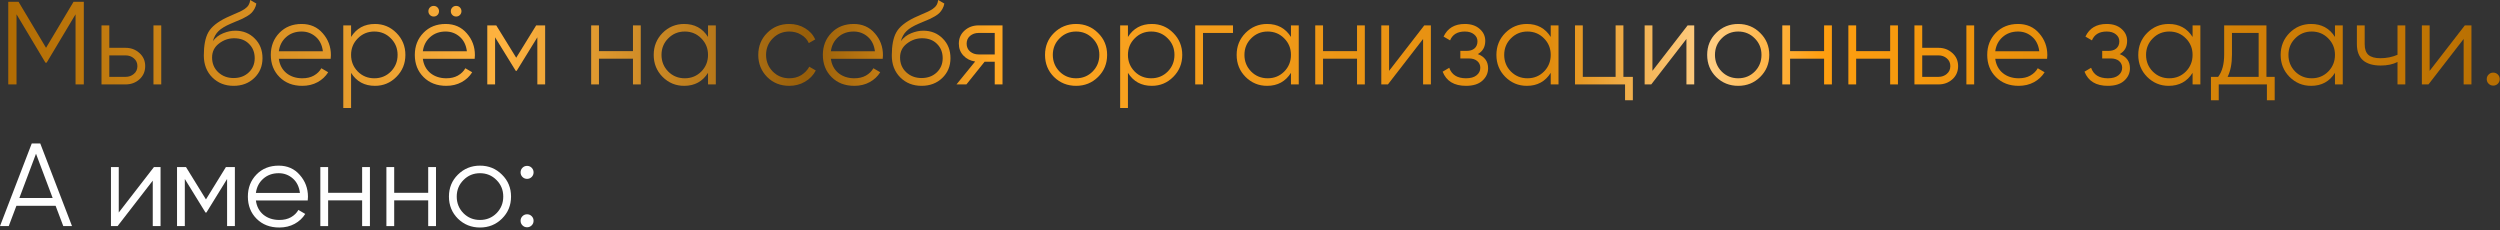 <?xml version="1.0" encoding="UTF-8"?> <svg xmlns="http://www.w3.org/2000/svg" width="847" height="78" viewBox="0 0 847 78" fill="none"><rect x="0" y="0" width="847" height="78" fill="#333333" stroke="none"/><path d="M180.135 59.959C179.708 60.386 179.188 60.599 178.575 60.599C177.962 60.599 177.442 60.386 177.015 59.959C176.588 59.533 176.375 59.013 176.375 58.399C176.375 57.786 176.588 57.266 177.015 56.839C177.442 56.413 177.962 56.199 178.575 56.199C179.188 56.199 179.708 56.413 180.135 56.839C180.562 57.266 180.775 57.786 180.775 58.399C180.775 59.013 180.562 59.533 180.135 59.959ZM180.135 76.359C179.708 76.786 179.188 76.999 178.575 76.999C177.962 76.999 177.442 76.786 177.015 76.359C176.588 75.933 176.375 75.413 176.375 74.799C176.375 74.186 176.588 73.666 177.015 73.239C177.442 72.813 177.962 72.599 178.575 72.599C179.188 72.599 179.708 72.813 180.135 73.239C180.562 73.666 180.775 74.186 180.775 74.799C180.775 75.413 180.562 75.933 180.135 76.359Z" fill="white"></path><path d="M170.062 74.081C168.035 76.081 165.555 77.081 162.622 77.081C159.688 77.081 157.195 76.081 155.142 74.081C153.115 72.054 152.102 69.561 152.102 66.601C152.102 63.641 153.115 61.161 155.142 59.161C157.195 57.134 159.688 56.121 162.622 56.121C165.555 56.121 168.035 57.134 170.062 59.161C172.115 61.161 173.142 63.641 173.142 66.601C173.142 69.561 172.115 72.054 170.062 74.081ZM157.022 72.241C158.542 73.761 160.408 74.521 162.622 74.521C164.835 74.521 166.702 73.761 168.222 72.241C169.742 70.694 170.502 68.814 170.502 66.601C170.502 64.388 169.742 62.521 168.222 61.001C166.702 59.454 164.835 58.681 162.622 58.681C160.408 58.681 158.542 59.454 157.022 61.001C155.502 62.521 154.742 64.388 154.742 66.601C154.742 68.814 155.502 70.694 157.022 72.241Z" fill="white"></path><path d="M145.074 56.602H147.714V76.602H145.074V67.882H133.554V76.602H130.914V56.602H133.554V65.322H145.074V56.602Z" fill="white"></path><path d="M122.691 56.602H125.331V76.602H122.691V67.882H111.171V76.602H108.531V56.602H111.171V65.322H122.691V56.602Z" fill="white"></path><path d="M94.417 56.121C97.377 56.121 99.763 57.174 101.577 59.281C103.417 61.361 104.337 63.828 104.337 66.681C104.337 66.974 104.31 67.388 104.257 67.921H86.697C86.963 69.948 87.817 71.561 89.257 72.761C90.723 73.934 92.523 74.521 94.657 74.521C96.177 74.521 97.483 74.214 98.577 73.601C99.697 72.961 100.537 72.134 101.097 71.121L103.417 72.481C102.537 73.894 101.337 75.014 99.817 75.841C98.297 76.668 96.563 77.081 94.617 77.081C91.47 77.081 88.91 76.094 86.937 74.121C84.963 72.148 83.977 69.641 83.977 66.601C83.977 63.614 84.95 61.121 86.897 59.121C88.843 57.121 91.35 56.121 94.417 56.121ZM94.417 58.681C92.337 58.681 90.59 59.308 89.177 60.561C87.79 61.788 86.963 63.388 86.697 65.361H101.617C101.35 63.254 100.537 61.614 99.177 60.441C97.817 59.268 96.23 58.681 94.417 58.681Z" fill="white"></path><path d="M79.577 56.602V76.602H76.937V60.642L69.937 72.002H69.617L62.617 60.642V76.602H59.977V56.602H63.017L69.777 67.562L76.537 56.602H79.577Z" fill="white"></path><path d="M52.154 56.602H54.394V76.602H51.754V61.202L39.834 76.602H37.594V56.602H40.234V72.002L52.154 56.602Z" fill="white"></path><path d="M21.44 76.602L18.84 69.722H5.56L2.96 76.602H0L10.76 48.602H13.64L24.4 76.602H21.44ZM6.56 67.082H17.84L12.2 52.082L6.56 67.082Z" fill="white"></path><path d="M846.268 28.362C845.841 28.788 845.321 29.002 844.708 29.002C844.094 29.002 843.574 28.788 843.148 28.362C842.721 27.935 842.508 27.415 842.508 26.802C842.508 26.188 842.721 25.668 843.148 25.242C843.574 24.815 844.094 24.602 844.708 24.602C845.321 24.602 845.841 24.815 846.268 25.242C846.694 25.668 846.908 26.188 846.908 26.802C846.908 27.415 846.694 27.935 846.268 28.362Z" fill="url(#paint0_linear_3445_55)"></path><path d="M835.083 8.602H837.323V28.602H834.683V13.202L822.763 28.602H820.523V8.602H823.163V24.002L835.083 8.602Z" fill="url(#paint1_linear_3445_55)"></path><path d="M812.276 8.602H814.916V28.602H812.276V21.002C810.729 21.802 808.822 22.202 806.556 22.202C803.942 22.202 801.942 21.602 800.556 20.402C799.196 19.175 798.516 17.375 798.516 15.002V8.602H801.156V15.002C801.156 16.682 801.596 17.895 802.476 18.642C803.356 19.362 804.689 19.722 806.476 19.722C808.556 19.722 810.489 19.335 812.276 18.562V8.602Z" fill="url(#paint2_linear_3445_55)"></path><path d="M791.088 8.601H793.728V28.601H791.088V24.681C789.248 27.614 786.554 29.081 783.008 29.081C780.154 29.081 777.714 28.068 775.688 26.041C773.688 24.014 772.688 21.534 772.688 18.601C772.688 15.668 773.688 13.188 775.688 11.161C777.714 9.134 780.154 8.121 783.008 8.121C786.554 8.121 789.248 9.588 791.088 12.521V8.601ZM777.608 24.241C779.128 25.761 780.994 26.521 783.208 26.521C785.421 26.521 787.287 25.761 788.807 24.241C790.327 22.694 791.088 20.814 791.088 18.601C791.088 16.388 790.327 14.521 788.807 13.001C787.287 11.454 785.421 10.681 783.208 10.681C780.994 10.681 779.128 11.454 777.608 13.001C776.088 14.521 775.328 16.388 775.328 18.601C775.328 20.814 776.088 22.694 777.608 24.241Z" fill="url(#paint3_linear_3445_55)"></path><path d="M767.87 26.042H770.67V33.962H768.03V28.602H751.71V33.962H749.07V26.042H751.51C752.87 24.255 753.55 21.735 753.55 18.482V8.602H767.87V26.042ZM754.71 26.042H765.23V11.162H756.19V18.482C756.19 21.548 755.697 24.068 754.71 26.042Z" fill="url(#paint4_linear_3445_55)"></path><path d="M742.845 8.601H745.485V28.601H742.845V24.681C741.005 27.614 738.312 29.081 734.765 29.081C731.912 29.081 729.472 28.068 727.445 26.041C725.445 24.014 724.445 21.534 724.445 18.601C724.445 15.668 725.445 13.188 727.445 11.161C729.472 9.134 731.912 8.121 734.765 8.121C738.312 8.121 741.005 9.588 742.845 12.521V8.601ZM729.365 24.241C730.885 25.761 732.752 26.521 734.965 26.521C737.179 26.521 739.045 25.761 740.565 24.241C742.085 22.694 742.845 20.814 742.845 18.601C742.845 16.388 742.085 14.521 740.565 13.001C739.045 11.454 737.179 10.681 734.965 10.681C732.752 10.681 730.885 11.454 729.365 13.001C727.845 14.521 727.085 16.388 727.085 18.601C727.085 20.814 727.845 22.694 729.365 24.241Z" fill="url(#paint5_linear_3445_55)"></path><path d="M718.147 18.321C720.467 19.201 721.627 20.801 721.627 23.121C721.627 24.774 720.973 26.188 719.667 27.361C718.387 28.508 716.547 29.081 714.147 29.081C710.12 29.081 707.48 27.481 706.227 24.281L708.467 22.961C709.293 25.334 711.187 26.521 714.147 26.521C715.693 26.521 716.88 26.188 717.707 25.521C718.56 24.854 718.987 24.001 718.987 22.961C718.987 22.028 718.64 21.268 717.947 20.681C717.253 20.094 716.32 19.801 715.147 19.801H712.227V17.241H714.347C715.493 17.241 716.387 16.961 717.027 16.401C717.693 15.814 718.027 15.014 718.027 14.001C718.027 13.041 717.64 12.254 716.867 11.641C716.093 11.001 715.053 10.681 713.747 10.681C711.24 10.681 709.573 11.681 708.747 13.681L706.547 12.401C707.88 9.548 710.28 8.121 713.747 8.121C715.853 8.121 717.533 8.681 718.787 9.801C720.04 10.894 720.667 12.241 720.667 13.841C720.667 15.894 719.827 17.388 718.147 18.321Z" fill="url(#paint6_linear_3445_55)"></path><path d="M683.713 8.121C686.673 8.121 689.06 9.174 690.873 11.281C692.713 13.361 693.633 15.828 693.633 18.681C693.633 18.974 693.607 19.388 693.553 19.921H675.993C676.26 21.948 677.113 23.561 678.553 24.761C680.02 25.934 681.82 26.521 683.953 26.521C685.473 26.521 686.78 26.214 687.873 25.601C688.993 24.961 689.833 24.134 690.393 23.121L692.713 24.481C691.833 25.894 690.633 27.014 689.113 27.841C687.593 28.668 685.86 29.081 683.913 29.081C680.767 29.081 678.207 28.094 676.233 26.121C674.26 24.148 673.273 21.641 673.273 18.601C673.273 15.614 674.247 13.121 676.193 11.121C678.14 9.121 680.647 8.121 683.713 8.121ZM683.713 10.681C681.633 10.681 679.887 11.308 678.473 12.561C677.087 13.788 676.26 15.388 675.993 17.361H690.913C690.647 15.254 689.833 13.614 688.473 12.441C687.113 11.268 685.527 10.681 683.713 10.681Z" fill="url(#paint7_linear_3445_55)"></path><path d="M656.729 16.202C658.596 16.202 660.169 16.788 661.449 17.962C662.756 19.108 663.409 20.588 663.409 22.402C663.409 24.215 662.756 25.708 661.449 26.882C660.169 28.028 658.596 28.602 656.729 28.602H648.609V8.602H651.249V16.202H656.729ZM666.209 8.602H668.849V28.602H666.209V8.602ZM656.729 26.042C657.849 26.042 658.796 25.708 659.569 25.042C660.369 24.375 660.769 23.495 660.769 22.402C660.769 21.308 660.369 20.428 659.569 19.762C658.796 19.095 657.849 18.762 656.729 18.762H651.249V26.042H656.729Z" fill="url(#paint8_linear_3445_55)"></path><path d="M640.387 8.602H643.027V28.602H640.387V19.882H628.867V28.602H626.227V8.602H628.867V17.322H640.387V8.602Z" fill="url(#paint9_linear_3445_55)"></path><path d="M618.004 8.602H620.644V28.602H618.004V19.882H606.484V28.602H603.844V8.602H606.484V17.322H618.004V8.602Z" fill="url(#paint10_linear_3445_55)"></path><path d="M596.351 26.081C594.324 28.081 591.844 29.081 588.911 29.081C585.977 29.081 583.484 28.081 581.431 26.081C579.404 24.054 578.391 21.561 578.391 18.601C578.391 15.641 579.404 13.161 581.431 11.161C583.484 9.134 585.977 8.121 588.911 8.121C591.844 8.121 594.324 9.134 596.351 11.161C598.404 13.161 599.431 15.641 599.431 18.601C599.431 21.561 598.404 24.054 596.351 26.081ZM583.311 24.241C584.831 25.761 586.697 26.521 588.911 26.521C591.124 26.521 592.991 25.761 594.511 24.241C596.031 22.694 596.791 20.814 596.791 18.601C596.791 16.388 596.031 14.521 594.511 13.001C592.991 11.454 591.124 10.681 588.911 10.681C586.697 10.681 584.831 11.454 583.311 13.001C581.791 14.521 581.031 16.388 581.031 18.601C581.031 20.814 581.791 22.694 583.311 24.241Z" fill="url(#paint11_linear_3445_55)"></path><path d="M571.763 8.602H574.003V28.602H571.363V13.202L559.443 28.602H557.203V8.602H559.843V24.002L571.763 8.602Z" fill="url(#paint12_linear_3445_55)"></path><path d="M550.009 26.042H553.209V33.962H550.569V28.602H533.609V8.602H536.249V26.042H547.369V8.602H550.009V26.042Z" fill="url(#paint13_linear_3445_55)"></path><path d="M525.384 8.601H528.024V28.601H525.384V24.681C523.544 27.614 520.851 29.081 517.304 29.081C514.451 29.081 512.011 28.068 509.984 26.041C507.984 24.014 506.984 21.534 506.984 18.601C506.984 15.668 507.984 13.188 509.984 11.161C512.011 9.134 514.451 8.121 517.304 8.121C520.851 8.121 523.544 9.588 525.384 12.521V8.601ZM511.904 24.241C513.424 25.761 515.291 26.521 517.504 26.521C519.718 26.521 521.584 25.761 523.104 24.241C524.624 22.694 525.384 20.814 525.384 18.601C525.384 16.388 524.624 14.521 523.104 13.001C521.584 11.454 519.718 10.681 517.504 10.681C515.291 10.681 513.424 11.454 511.904 13.001C510.384 14.521 509.624 16.388 509.624 18.601C509.624 20.814 510.384 22.694 511.904 24.241Z" fill="url(#paint14_linear_3445_55)"></path><path d="M500.686 18.321C503.006 19.201 504.166 20.801 504.166 23.121C504.166 24.774 503.512 26.188 502.206 27.361C500.926 28.508 499.086 29.081 496.686 29.081C492.659 29.081 490.019 27.481 488.766 24.281L491.006 22.961C491.832 25.334 493.726 26.521 496.686 26.521C498.232 26.521 499.419 26.188 500.246 25.521C501.099 24.854 501.526 24.001 501.526 22.961C501.526 22.028 501.179 21.268 500.486 20.681C499.792 20.094 498.859 19.801 497.686 19.801H494.766V17.241H496.886C498.032 17.241 498.926 16.961 499.566 16.401C500.232 15.814 500.566 15.014 500.566 14.001C500.566 13.041 500.179 12.254 499.406 11.641C498.632 11.001 497.592 10.681 496.286 10.681C493.779 10.681 492.112 11.681 491.286 13.681L489.086 12.401C490.419 9.548 492.819 8.121 496.286 8.121C498.392 8.121 500.072 8.681 501.326 9.801C502.579 10.894 503.206 12.241 503.206 13.841C503.206 15.894 502.366 17.388 500.686 18.321Z" fill="url(#paint15_linear_3445_55)"></path><path d="M482.544 8.602H484.784V28.602H482.144V13.202L470.224 28.602H467.984V8.602H470.624V24.002L482.544 8.602Z" fill="url(#paint16_linear_3445_55)"></path><path d="M459.762 8.602H462.402V28.602H459.762V19.882H448.242V28.602H445.602V8.602H448.242V17.322H459.762V8.602Z" fill="url(#paint17_linear_3445_55)"></path><path d="M437.377 8.601H440.017V28.601H437.377V24.681C435.537 27.614 432.843 29.081 429.297 29.081C426.443 29.081 424.003 28.068 421.977 26.041C419.977 24.014 418.977 21.534 418.977 18.601C418.977 15.668 419.977 13.188 421.977 11.161C424.003 9.134 426.443 8.121 429.297 8.121C432.843 8.121 435.537 9.588 437.377 12.521V8.601ZM423.897 24.241C425.417 25.761 427.283 26.521 429.497 26.521C431.71 26.521 433.577 25.761 435.097 24.241C436.617 22.694 437.377 20.814 437.377 18.601C437.377 16.388 436.617 14.521 435.097 13.001C433.577 11.454 431.71 10.681 429.497 10.681C427.283 10.681 425.417 11.454 423.897 13.001C422.377 14.521 421.617 16.388 421.617 18.601C421.617 20.814 422.377 22.694 423.897 24.241Z" fill="url(#paint18_linear_3445_55)"></path><path d="M417.738 8.602V11.162H407.578V28.602H404.938V8.602H417.738Z" fill="url(#paint19_linear_3445_55)"></path><path d="M390.228 8.121C393.081 8.121 395.508 9.134 397.508 11.161C399.534 13.188 400.548 15.668 400.548 18.601C400.548 21.534 399.534 24.014 397.508 26.041C395.508 28.068 393.081 29.081 390.228 29.081C386.681 29.081 383.988 27.614 382.148 24.681V36.601H379.508V8.601H382.148V12.521C383.988 9.588 386.681 8.121 390.228 8.121ZM384.428 24.241C385.948 25.761 387.814 26.521 390.028 26.521C392.241 26.521 394.108 25.761 395.628 24.241C397.148 22.694 397.908 20.814 397.908 18.601C397.908 16.388 397.148 14.521 395.628 13.001C394.108 11.454 392.241 10.681 390.028 10.681C387.814 10.681 385.948 11.454 384.428 13.001C382.908 14.521 382.148 16.388 382.148 18.601C382.148 20.814 382.908 22.694 384.428 24.241Z" fill="url(#paint20_linear_3445_55)"></path><path d="M372.015 26.081C369.988 28.081 367.508 29.081 364.575 29.081C361.641 29.081 359.148 28.081 357.095 26.081C355.068 24.054 354.055 21.561 354.055 18.601C354.055 15.641 355.068 13.161 357.095 11.161C359.148 9.134 361.641 8.121 364.575 8.121C367.508 8.121 369.988 9.134 372.015 11.161C374.068 13.161 375.095 15.641 375.095 18.601C375.095 21.561 374.068 24.054 372.015 26.081ZM358.975 24.241C360.495 25.761 362.361 26.521 364.575 26.521C366.788 26.521 368.655 25.761 370.175 24.241C371.695 22.694 372.455 20.814 372.455 18.601C372.455 16.388 371.695 14.521 370.175 13.001C368.655 11.454 366.788 10.681 364.575 10.681C362.361 10.681 360.495 11.454 358.975 13.001C357.455 14.521 356.695 16.388 356.695 18.601C356.695 20.814 357.455 22.694 358.975 24.241Z" fill="url(#paint21_linear_3445_55)"></path><path d="M339.655 8.602V28.602H337.015V20.922H333.575L327.415 28.602H324.055L330.375 20.842C328.775 20.602 327.455 19.935 326.415 18.842C325.375 17.748 324.855 16.402 324.855 14.802C324.855 12.988 325.495 11.508 326.775 10.362C328.081 9.188 329.668 8.602 331.535 8.602H339.655ZM331.535 18.442H337.015V11.162H331.535C330.415 11.162 329.455 11.495 328.655 12.162C327.881 12.828 327.495 13.708 327.495 14.802C327.495 15.895 327.881 16.775 328.655 17.442C329.455 18.108 330.415 18.442 331.535 18.442Z" fill="url(#paint22_linear_3445_55)"></path><path d="M312.221 29.08C309.341 29.08 306.941 28.133 305.021 26.24C303.101 24.32 302.141 21.84 302.141 18.8C302.141 15.387 302.647 12.773 303.661 10.96C304.674 9.12 306.727 7.453 309.821 5.96C310.407 5.667 311.181 5.32 312.141 4.92C313.127 4.52 313.861 4.2 314.341 3.96C314.847 3.72 315.394 3.413 315.981 3.04C316.567 2.64 317.007 2.2 317.301 1.72C317.594 1.24 317.781 0.667 317.861 0L319.941 1.2C319.834 1.84 319.621 2.44 319.301 3C318.981 3.56 318.647 4.013 318.301 4.36C317.981 4.707 317.461 5.093 316.741 5.52C316.047 5.92 315.501 6.213 315.101 6.4C314.727 6.56 314.061 6.84 313.101 7.24C312.167 7.64 311.541 7.907 311.221 8.04C309.354 8.84 307.981 9.68 307.101 10.56C306.221 11.413 305.594 12.533 305.221 13.92C306.127 12.72 307.274 11.84 308.661 11.28C310.074 10.693 311.447 10.4 312.781 10.4C315.447 10.4 317.647 11.28 319.381 13.04C321.141 14.773 322.021 17 322.021 19.72C322.021 22.413 321.087 24.653 319.221 26.44C317.381 28.2 315.047 29.08 312.221 29.08ZM312.221 26.44C314.301 26.44 316.007 25.813 317.341 24.56C318.701 23.28 319.381 21.667 319.381 19.72C319.381 17.747 318.741 16.133 317.461 14.88C316.207 13.6 314.527 12.96 312.421 12.96C310.527 12.96 308.807 13.56 307.261 14.76C305.714 15.933 304.941 17.507 304.941 19.48C304.941 21.507 305.634 23.173 307.021 24.48C308.434 25.787 310.167 26.44 312.221 26.44Z" fill="url(#paint23_linear_3445_55)"></path><path d="M289.221 8.121C292.181 8.121 294.568 9.174 296.381 11.281C298.221 13.361 299.141 15.828 299.141 18.681C299.141 18.974 299.115 19.388 299.061 19.921H281.501C281.768 21.948 282.621 23.561 284.061 24.761C285.528 25.934 287.328 26.521 289.461 26.521C290.981 26.521 292.288 26.214 293.381 25.601C294.501 24.961 295.341 24.134 295.901 23.121L298.221 24.481C297.341 25.894 296.141 27.014 294.621 27.841C293.101 28.668 291.368 29.081 289.421 29.081C286.275 29.081 283.715 28.094 281.741 26.121C279.768 24.148 278.781 21.641 278.781 18.601C278.781 15.614 279.755 13.121 281.701 11.121C283.648 9.121 286.155 8.121 289.221 8.121ZM289.221 10.681C287.141 10.681 285.395 11.308 283.981 12.561C282.595 13.788 281.768 15.388 281.501 17.361H296.421C296.155 15.254 295.341 13.614 293.981 12.441C292.621 11.268 291.035 10.681 289.221 10.681Z" fill="url(#paint24_linear_3445_55)"></path><path d="M267.426 29.081C264.413 29.081 261.906 28.081 259.906 26.081C257.906 24.054 256.906 21.561 256.906 18.601C256.906 15.641 257.906 13.161 259.906 11.161C261.906 9.134 264.413 8.121 267.426 8.121C269.4 8.121 271.173 8.601 272.746 9.561C274.32 10.494 275.466 11.761 276.186 13.361L274.026 14.601C273.493 13.401 272.626 12.454 271.426 11.761C270.253 11.041 268.92 10.681 267.426 10.681C265.213 10.681 263.346 11.454 261.826 13.001C260.306 14.521 259.546 16.388 259.546 18.601C259.546 20.814 260.306 22.694 261.826 24.241C263.346 25.761 265.213 26.521 267.426 26.521C268.92 26.521 270.253 26.174 271.426 25.481C272.6 24.761 273.52 23.801 274.186 22.601L276.386 23.881C275.56 25.481 274.346 26.748 272.746 27.681C271.146 28.614 269.373 29.081 267.426 29.081Z" fill="url(#paint25_linear_3445_55)"></path><path d="M239.877 8.601H242.517V28.601H239.877V24.681C238.037 27.614 235.343 29.081 231.797 29.081C228.943 29.081 226.503 28.068 224.477 26.041C222.477 24.014 221.477 21.534 221.477 18.601C221.477 15.668 222.477 13.188 224.477 11.161C226.503 9.134 228.943 8.121 231.797 8.121C235.343 8.121 238.037 9.588 239.877 12.521V8.601ZM226.397 24.241C227.917 25.761 229.783 26.521 231.997 26.521C234.21 26.521 236.077 25.761 237.597 24.241C239.117 22.694 239.877 20.814 239.877 18.601C239.877 16.388 239.117 14.521 237.597 13.001C236.077 11.454 234.21 10.681 231.997 10.681C229.783 10.681 227.917 11.454 226.397 13.001C224.877 14.521 224.117 16.388 224.117 18.601C224.117 20.814 224.877 22.694 226.397 24.241Z" fill="url(#paint26_linear_3445_55)"></path><path d="M214.449 8.602H217.089V28.602H214.449V19.882H202.929V28.602H200.289V8.602H202.929V17.322H214.449V8.602Z" fill="url(#paint27_linear_3445_55)"></path><path d="M184.694 8.602V28.602H182.054V12.642L175.054 24.002H174.734L167.734 12.642V28.602H165.094V8.602H168.134L174.894 19.562L181.654 8.602H184.694Z" fill="url(#paint28_linear_3445_55)"></path><path d="M148.219 5.08C147.872 5.427 147.446 5.6 146.939 5.6C146.432 5.6 146.006 5.427 145.659 5.08C145.312 4.733 145.139 4.307 145.139 3.8C145.139 3.293 145.312 2.867 145.659 2.52C146.006 2.173 146.432 2 146.939 2C147.446 2 147.872 2.173 148.219 2.52C148.566 2.867 148.739 3.293 148.739 3.8C148.739 4.307 148.566 4.733 148.219 5.08ZM155.819 5.08C155.472 5.427 155.046 5.6 154.539 5.6C154.032 5.6 153.606 5.427 153.259 5.08C152.912 4.733 152.739 4.307 152.739 3.8C152.739 3.293 152.912 2.867 153.259 2.52C153.606 2.173 154.032 2 154.539 2C155.046 2 155.472 2.173 155.819 2.52C156.166 2.867 156.339 3.293 156.339 3.8C156.339 4.307 156.166 4.733 155.819 5.08ZM150.979 8.12C153.939 8.12 156.326 9.173 158.139 11.28C159.979 13.36 160.899 15.827 160.899 18.68C160.899 18.973 160.872 19.387 160.819 19.92H143.259C143.526 21.947 144.379 23.56 145.819 24.76C147.286 25.933 149.086 26.52 151.219 26.52C152.739 26.52 154.046 26.213 155.139 25.6C156.259 24.96 157.099 24.133 157.659 23.12L159.979 24.48C159.099 25.893 157.899 27.013 156.379 27.84C154.859 28.667 153.126 29.08 151.179 29.08C148.032 29.08 145.472 28.093 143.499 26.12C141.526 24.147 140.539 21.64 140.539 18.6C140.539 15.613 141.512 13.12 143.459 11.12C145.406 9.12 147.912 8.12 150.979 8.12ZM150.979 10.68C148.899 10.68 147.152 11.307 145.739 12.56C144.352 13.787 143.526 15.387 143.259 17.36H158.179C157.912 15.253 157.099 13.613 155.739 12.44C154.379 11.267 152.792 10.68 150.979 10.68Z" fill="url(#paint29_linear_3445_55)"></path><path d="M127.025 8.121C129.878 8.121 132.305 9.134 134.305 11.161C136.331 13.188 137.345 15.668 137.345 18.601C137.345 21.534 136.331 24.014 134.305 26.041C132.305 28.068 129.878 29.081 127.025 29.081C123.478 29.081 120.785 27.614 118.945 24.681V36.601H116.305V8.601H118.945V12.521C120.785 9.588 123.478 8.121 127.025 8.121ZM121.225 24.241C122.745 25.761 124.611 26.521 126.825 26.521C129.038 26.521 130.905 25.761 132.425 24.241C133.945 22.694 134.705 20.814 134.705 18.601C134.705 16.388 133.945 14.521 132.425 13.001C130.905 11.454 129.038 10.681 126.825 10.681C124.611 10.681 122.745 11.454 121.225 13.001C119.705 14.521 118.945 16.388 118.945 18.601C118.945 20.814 119.705 22.694 121.225 24.241Z" fill="url(#paint30_linear_3445_55)"></path><path d="M102.19 8.121C105.15 8.121 107.537 9.174 109.35 11.281C111.19 13.361 112.11 15.828 112.11 18.681C112.11 18.974 112.083 19.388 112.03 19.921H94.47C94.737 21.948 95.59 23.561 97.03 24.761C98.497 25.934 100.297 26.521 102.43 26.521C103.95 26.521 105.257 26.214 106.35 25.601C107.47 24.961 108.31 24.134 108.87 23.121L111.19 24.481C110.31 25.894 109.11 27.014 107.59 27.841C106.07 28.668 104.337 29.081 102.39 29.081C99.243 29.081 96.683 28.094 94.71 26.121C92.737 24.148 91.75 21.641 91.75 18.601C91.75 15.614 92.723 13.121 94.67 11.121C96.617 9.121 99.123 8.121 102.19 8.121ZM102.19 10.681C100.11 10.681 98.363 11.308 96.95 12.561C95.563 13.788 94.737 15.388 94.47 17.361H109.39C109.123 15.254 108.31 13.614 106.95 12.441C105.59 11.268 104.003 10.681 102.19 10.681Z" fill="url(#paint31_linear_3445_55)"></path><path d="M79.135 29.08C76.255 29.08 73.855 28.133 71.935 26.24C70.015 24.32 69.055 21.84 69.055 18.8C69.055 15.387 69.561 12.773 70.575 10.96C71.588 9.12 73.641 7.453 76.735 5.96C77.321 5.667 78.095 5.32 79.055 4.92C80.041 4.52 80.775 4.2 81.255 3.96C81.761 3.72 82.308 3.413 82.895 3.04C83.481 2.64 83.921 2.2 84.215 1.72C84.508 1.24 84.695 0.667 84.775 0L86.855 1.2C86.748 1.84 86.535 2.44 86.215 3C85.895 3.56 85.561 4.013 85.215 4.36C84.895 4.707 84.375 5.093 83.655 5.52C82.961 5.92 82.415 6.213 82.015 6.4C81.641 6.56 80.975 6.84 80.015 7.24C79.081 7.64 78.455 7.907 78.135 8.04C76.268 8.84 74.895 9.68 74.015 10.56C73.135 11.413 72.508 12.533 72.135 13.92C73.041 12.72 74.188 11.84 75.575 11.28C76.988 10.693 78.361 10.4 79.695 10.4C82.361 10.4 84.561 11.28 86.295 13.04C88.055 14.773 88.935 17 88.935 19.72C88.935 22.413 88.001 24.653 86.135 26.44C84.295 28.2 81.961 29.08 79.135 29.08ZM79.135 26.44C81.215 26.44 82.921 25.813 84.255 24.56C85.615 23.28 86.295 21.667 86.295 19.72C86.295 17.747 85.655 16.133 84.375 14.88C83.121 13.6 81.441 12.96 79.335 12.96C77.441 12.96 75.721 13.56 74.175 14.76C72.628 15.933 71.855 17.507 71.855 19.48C71.855 21.507 72.548 23.173 73.935 24.48C75.348 25.787 77.081 26.44 79.135 26.44Z" fill="url(#paint32_linear_3445_55)"></path><path d="M42.511 16.202C44.377 16.202 45.951 16.788 47.231 17.962C48.537 19.108 49.191 20.588 49.191 22.402C49.191 24.215 48.537 25.708 47.231 26.882C45.951 28.028 44.377 28.602 42.511 28.602H34.391V8.602H37.031V16.202H42.511ZM51.991 8.602H54.631V28.602H51.991V8.602ZM42.511 26.042C43.631 26.042 44.577 25.708 45.351 25.042C46.151 24.375 46.551 23.495 46.551 22.402C46.551 21.308 46.151 20.428 45.351 19.762C44.577 19.095 43.631 18.762 42.511 18.762H37.031V26.042H42.511Z" fill="url(#paint33_linear_3445_55)"></path><path d="M28.397 0.602V28.602H25.597V4.842L15.797 21.242H15.397L5.597 4.842V28.602H2.797V0.602H6.277L15.597 16.202L24.917 0.602H28.397Z" fill="url(#paint34_linear_3445_55)"></path><defs><linearGradient id="paint0_linear_3445_55" x1="-4.4" y1="12.102" x2="871.6" y2="35.602" gradientUnits="userSpaceOnUse"><stop stop-color="#AE6900"></stop><stop offset="0.2" stop-color="#FFB340"></stop><stop offset="0.317" stop-color="#975E09"></stop><stop offset="0.389" stop-color="#FFA723"></stop><stop offset="0.604" stop-color="#E18C0D"></stop><stop offset="0.665" stop-color="#FFCF87"></stop><stop offset="0.709" stop-color="#FF9F10"></stop><stop offset="1" stop-color="#AF6900"></stop></linearGradient><linearGradient id="paint1_linear_3445_55" x1="-4.402" y1="12.102" x2="871.598" y2="35.602" gradientUnits="userSpaceOnUse"><stop stop-color="#AE6900"></stop><stop offset="0.2" stop-color="#FFB340"></stop><stop offset="0.317" stop-color="#975E09"></stop><stop offset="0.389" stop-color="#FFA723"></stop><stop offset="0.604" stop-color="#E18C0D"></stop><stop offset="0.665" stop-color="#FFCF87"></stop><stop offset="0.709" stop-color="#FF9F10"></stop><stop offset="1" stop-color="#AF6900"></stop></linearGradient><linearGradient id="paint2_linear_3445_55" x1="-4.398" y1="12.102" x2="871.602" y2="35.602" gradientUnits="userSpaceOnUse"><stop stop-color="#AE6900"></stop><stop offset="0.2" stop-color="#FFB340"></stop><stop offset="0.317" stop-color="#975E09"></stop><stop offset="0.389" stop-color="#FFA723"></stop><stop offset="0.604" stop-color="#E18C0D"></stop><stop offset="0.665" stop-color="#FFCF87"></stop><stop offset="0.709" stop-color="#FF9F10"></stop><stop offset="1" stop-color="#AF6900"></stop></linearGradient><linearGradient id="paint3_linear_3445_55" x1="-4.397" y1="12.101" x2="871.603" y2="35.601" gradientUnits="userSpaceOnUse"><stop stop-color="#AE6900"></stop><stop offset="0.2" stop-color="#FFB340"></stop><stop offset="0.317" stop-color="#975E09"></stop><stop offset="0.389" stop-color="#FFA723"></stop><stop offset="0.604" stop-color="#E18C0D"></stop><stop offset="0.665" stop-color="#FFCF87"></stop><stop offset="0.709" stop-color="#FF9F10"></stop><stop offset="1" stop-color="#AF6900"></stop></linearGradient><linearGradient id="paint4_linear_3445_55" x1="-4.402" y1="12.102" x2="871.598" y2="35.602" gradientUnits="userSpaceOnUse"><stop stop-color="#AE6900"></stop><stop offset="0.2" stop-color="#FFB340"></stop><stop offset="0.317" stop-color="#975E09"></stop><stop offset="0.389" stop-color="#FFA723"></stop><stop offset="0.604" stop-color="#E18C0D"></stop><stop offset="0.665" stop-color="#FFCF87"></stop><stop offset="0.709" stop-color="#FF9F10"></stop><stop offset="1" stop-color="#AF6900"></stop></linearGradient><linearGradient id="paint5_linear_3445_55" x1="-4.397" y1="12.101" x2="871.603" y2="35.601" gradientUnits="userSpaceOnUse"><stop stop-color="#AE6900"></stop><stop offset="0.2" stop-color="#FFB340"></stop><stop offset="0.317" stop-color="#975E09"></stop><stop offset="0.389" stop-color="#FFA723"></stop><stop offset="0.604" stop-color="#E18C0D"></stop><stop offset="0.665" stop-color="#FFCF87"></stop><stop offset="0.709" stop-color="#FF9F10"></stop><stop offset="1" stop-color="#AF6900"></stop></linearGradient><linearGradient id="paint6_linear_3445_55" x1="-4.403" y1="12.101" x2="871.597" y2="35.601" gradientUnits="userSpaceOnUse"><stop stop-color="#AE6900"></stop><stop offset="0.2" stop-color="#FFB340"></stop><stop offset="0.317" stop-color="#975E09"></stop><stop offset="0.389" stop-color="#FFA723"></stop><stop offset="0.604" stop-color="#E18C0D"></stop><stop offset="0.665" stop-color="#FFCF87"></stop><stop offset="0.709" stop-color="#FF9F10"></stop><stop offset="1" stop-color="#AF6900"></stop></linearGradient><linearGradient id="paint7_linear_3445_55" x1="-4.397" y1="12.101" x2="871.603" y2="35.601" gradientUnits="userSpaceOnUse"><stop stop-color="#AE6900"></stop><stop offset="0.2" stop-color="#FFB340"></stop><stop offset="0.317" stop-color="#975E09"></stop><stop offset="0.389" stop-color="#FFA723"></stop><stop offset="0.604" stop-color="#E18C0D"></stop><stop offset="0.665" stop-color="#FFCF87"></stop><stop offset="0.709" stop-color="#FF9F10"></stop><stop offset="1" stop-color="#AF6900"></stop></linearGradient><linearGradient id="paint8_linear_3445_55" x1="-4.402" y1="12.102" x2="871.598" y2="35.602" gradientUnits="userSpaceOnUse"><stop stop-color="#AE6900"></stop><stop offset="0.2" stop-color="#FFB340"></stop><stop offset="0.317" stop-color="#975E09"></stop><stop offset="0.389" stop-color="#FFA723"></stop><stop offset="0.604" stop-color="#E18C0D"></stop><stop offset="0.665" stop-color="#FFCF87"></stop><stop offset="0.709" stop-color="#FF9F10"></stop><stop offset="1" stop-color="#AF6900"></stop></linearGradient><linearGradient id="paint9_linear_3445_55" x1="-4.402" y1="12.102" x2="871.598" y2="35.602" gradientUnits="userSpaceOnUse"><stop stop-color="#AE6900"></stop><stop offset="0.2" stop-color="#FFB340"></stop><stop offset="0.317" stop-color="#975E09"></stop><stop offset="0.389" stop-color="#FFA723"></stop><stop offset="0.604" stop-color="#E18C0D"></stop><stop offset="0.665" stop-color="#FFCF87"></stop><stop offset="0.709" stop-color="#FF9F10"></stop><stop offset="1" stop-color="#AF6900"></stop></linearGradient><linearGradient id="paint10_linear_3445_55" x1="-4.402" y1="12.102" x2="871.598" y2="35.602" gradientUnits="userSpaceOnUse"><stop stop-color="#AE6900"></stop><stop offset="0.2" stop-color="#FFB340"></stop><stop offset="0.317" stop-color="#975E09"></stop><stop offset="0.389" stop-color="#FFA723"></stop><stop offset="0.604" stop-color="#E18C0D"></stop><stop offset="0.665" stop-color="#FFCF87"></stop><stop offset="0.709" stop-color="#FF9F10"></stop><stop offset="1" stop-color="#AF6900"></stop></linearGradient><linearGradient id="paint11_linear_3445_55" x1="-4.397" y1="12.101" x2="871.603" y2="35.601" gradientUnits="userSpaceOnUse"><stop stop-color="#AE6900"></stop><stop offset="0.2" stop-color="#FFB340"></stop><stop offset="0.317" stop-color="#975E09"></stop><stop offset="0.389" stop-color="#FFA723"></stop><stop offset="0.604" stop-color="#E18C0D"></stop><stop offset="0.665" stop-color="#FFCF87"></stop><stop offset="0.709" stop-color="#FF9F10"></stop><stop offset="1" stop-color="#AF6900"></stop></linearGradient><linearGradient id="paint12_linear_3445_55" x1="-4.402" y1="12.102" x2="871.598" y2="35.602" gradientUnits="userSpaceOnUse"><stop stop-color="#AE6900"></stop><stop offset="0.2" stop-color="#FFB340"></stop><stop offset="0.317" stop-color="#975E09"></stop><stop offset="0.389" stop-color="#FFA723"></stop><stop offset="0.604" stop-color="#E18C0D"></stop><stop offset="0.665" stop-color="#FFCF87"></stop><stop offset="0.709" stop-color="#FF9F10"></stop><stop offset="1" stop-color="#AF6900"></stop></linearGradient><linearGradient id="paint13_linear_3445_55" x1="-4.402" y1="12.102" x2="871.598" y2="35.602" gradientUnits="userSpaceOnUse"><stop stop-color="#AE6900"></stop><stop offset="0.2" stop-color="#FFB340"></stop><stop offset="0.317" stop-color="#975E09"></stop><stop offset="0.389" stop-color="#FFA723"></stop><stop offset="0.604" stop-color="#E18C0D"></stop><stop offset="0.665" stop-color="#FFCF87"></stop><stop offset="0.709" stop-color="#FF9F10"></stop><stop offset="1" stop-color="#AF6900"></stop></linearGradient><linearGradient id="paint14_linear_3445_55" x1="-4.397" y1="12.101" x2="871.603" y2="35.601" gradientUnits="userSpaceOnUse"><stop stop-color="#AE6900"></stop><stop offset="0.2" stop-color="#FFB340"></stop><stop offset="0.317" stop-color="#975E09"></stop><stop offset="0.389" stop-color="#FFA723"></stop><stop offset="0.604" stop-color="#E18C0D"></stop><stop offset="0.665" stop-color="#FFCF87"></stop><stop offset="0.709" stop-color="#FF9F10"></stop><stop offset="1" stop-color="#AF6900"></stop></linearGradient><linearGradient id="paint15_linear_3445_55" x1="-4.403" y1="12.101" x2="871.597" y2="35.601" gradientUnits="userSpaceOnUse"><stop stop-color="#AE6900"></stop><stop offset="0.2" stop-color="#FFB340"></stop><stop offset="0.317" stop-color="#975E09"></stop><stop offset="0.389" stop-color="#FFA723"></stop><stop offset="0.604" stop-color="#E18C0D"></stop><stop offset="0.665" stop-color="#FFCF87"></stop><stop offset="0.709" stop-color="#FF9F10"></stop><stop offset="1" stop-color="#AF6900"></stop></linearGradient><linearGradient id="paint16_linear_3445_55" x1="-4.402" y1="12.102" x2="871.598" y2="35.602" gradientUnits="userSpaceOnUse"><stop stop-color="#AE6900"></stop><stop offset="0.2" stop-color="#FFB340"></stop><stop offset="0.317" stop-color="#975E09"></stop><stop offset="0.389" stop-color="#FFA723"></stop><stop offset="0.604" stop-color="#E18C0D"></stop><stop offset="0.665" stop-color="#FFCF87"></stop><stop offset="0.709" stop-color="#FF9F10"></stop><stop offset="1" stop-color="#AF6900"></stop></linearGradient><linearGradient id="paint17_linear_3445_55" x1="-4.402" y1="12.102" x2="871.598" y2="35.602" gradientUnits="userSpaceOnUse"><stop stop-color="#AE6900"></stop><stop offset="0.2" stop-color="#FFB340"></stop><stop offset="0.317" stop-color="#975E09"></stop><stop offset="0.389" stop-color="#FFA723"></stop><stop offset="0.604" stop-color="#E18C0D"></stop><stop offset="0.665" stop-color="#FFCF87"></stop><stop offset="0.709" stop-color="#FF9F10"></stop><stop offset="1" stop-color="#AF6900"></stop></linearGradient><linearGradient id="paint18_linear_3445_55" x1="-4.397" y1="12.101" x2="871.603" y2="35.601" gradientUnits="userSpaceOnUse"><stop stop-color="#AE6900"></stop><stop offset="0.2" stop-color="#FFB340"></stop><stop offset="0.317" stop-color="#975E09"></stop><stop offset="0.389" stop-color="#FFA723"></stop><stop offset="0.604" stop-color="#E18C0D"></stop><stop offset="0.665" stop-color="#FFCF87"></stop><stop offset="0.709" stop-color="#FF9F10"></stop><stop offset="1" stop-color="#AF6900"></stop></linearGradient><linearGradient id="paint19_linear_3445_55" x1="-4.402" y1="12.102" x2="871.598" y2="35.602" gradientUnits="userSpaceOnUse"><stop stop-color="#AE6900"></stop><stop offset="0.2" stop-color="#FFB340"></stop><stop offset="0.317" stop-color="#975E09"></stop><stop offset="0.389" stop-color="#FFA723"></stop><stop offset="0.604" stop-color="#E18C0D"></stop><stop offset="0.665" stop-color="#FFCF87"></stop><stop offset="0.709" stop-color="#FF9F10"></stop><stop offset="1" stop-color="#AF6900"></stop></linearGradient><linearGradient id="paint20_linear_3445_55" x1="-4.402" y1="12.101" x2="871.598" y2="35.601" gradientUnits="userSpaceOnUse"><stop stop-color="#AE6900"></stop><stop offset="0.2" stop-color="#FFB340"></stop><stop offset="0.317" stop-color="#975E09"></stop><stop offset="0.389" stop-color="#FFA723"></stop><stop offset="0.604" stop-color="#E18C0D"></stop><stop offset="0.665" stop-color="#FFCF87"></stop><stop offset="0.709" stop-color="#FF9F10"></stop><stop offset="1" stop-color="#AF6900"></stop></linearGradient><linearGradient id="paint21_linear_3445_55" x1="-4.397" y1="12.101" x2="871.603" y2="35.601" gradientUnits="userSpaceOnUse"><stop stop-color="#AE6900"></stop><stop offset="0.2" stop-color="#FFB340"></stop><stop offset="0.317" stop-color="#975E09"></stop><stop offset="0.389" stop-color="#FFA723"></stop><stop offset="0.604" stop-color="#E18C0D"></stop><stop offset="0.665" stop-color="#FFCF87"></stop><stop offset="0.709" stop-color="#FF9F10"></stop><stop offset="1" stop-color="#AF6900"></stop></linearGradient><linearGradient id="paint22_linear_3445_55" x1="-4.397" y1="12.102" x2="871.603" y2="35.602" gradientUnits="userSpaceOnUse"><stop stop-color="#AE6900"></stop><stop offset="0.2" stop-color="#FFB340"></stop><stop offset="0.317" stop-color="#975E09"></stop><stop offset="0.389" stop-color="#FFA723"></stop><stop offset="0.604" stop-color="#E18C0D"></stop><stop offset="0.665" stop-color="#FFCF87"></stop><stop offset="0.709" stop-color="#FF9F10"></stop><stop offset="1" stop-color="#AF6900"></stop></linearGradient><linearGradient id="paint23_linear_3445_55" x1="-4.397" y1="12.1" x2="871.603" y2="35.6" gradientUnits="userSpaceOnUse"><stop stop-color="#AE6900"></stop><stop offset="0.2" stop-color="#FFB340"></stop><stop offset="0.317" stop-color="#975E09"></stop><stop offset="0.389" stop-color="#FFA723"></stop><stop offset="0.604" stop-color="#E18C0D"></stop><stop offset="0.665" stop-color="#FFCF87"></stop><stop offset="0.709" stop-color="#FF9F10"></stop><stop offset="1" stop-color="#AF6900"></stop></linearGradient><linearGradient id="paint24_linear_3445_55" x1="-4.397" y1="12.101" x2="871.603" y2="35.601" gradientUnits="userSpaceOnUse"><stop stop-color="#AE6900"></stop><stop offset="0.2" stop-color="#FFB340"></stop><stop offset="0.317" stop-color="#975E09"></stop><stop offset="0.389" stop-color="#FFA723"></stop><stop offset="0.604" stop-color="#E18C0D"></stop><stop offset="0.665" stop-color="#FFCF87"></stop><stop offset="0.709" stop-color="#FF9F10"></stop><stop offset="1" stop-color="#AF6900"></stop></linearGradient><linearGradient id="paint25_linear_3445_55" x1="-4.397" y1="12.101" x2="871.603" y2="35.601" gradientUnits="userSpaceOnUse"><stop stop-color="#AE6900"></stop><stop offset="0.2" stop-color="#FFB340"></stop><stop offset="0.317" stop-color="#975E09"></stop><stop offset="0.389" stop-color="#FFA723"></stop><stop offset="0.604" stop-color="#E18C0D"></stop><stop offset="0.665" stop-color="#FFCF87"></stop><stop offset="0.709" stop-color="#FF9F10"></stop><stop offset="1" stop-color="#AF6900"></stop></linearGradient><linearGradient id="paint26_linear_3445_55" x1="-4.397" y1="12.101" x2="871.603" y2="35.601" gradientUnits="userSpaceOnUse"><stop stop-color="#AE6900"></stop><stop offset="0.2" stop-color="#FFB340"></stop><stop offset="0.317" stop-color="#975E09"></stop><stop offset="0.389" stop-color="#FFA723"></stop><stop offset="0.604" stop-color="#E18C0D"></stop><stop offset="0.665" stop-color="#FFCF87"></stop><stop offset="0.709" stop-color="#FF9F10"></stop><stop offset="1" stop-color="#AF6900"></stop></linearGradient><linearGradient id="paint27_linear_3445_55" x1="-4.402" y1="12.102" x2="871.598" y2="35.602" gradientUnits="userSpaceOnUse"><stop stop-color="#AE6900"></stop><stop offset="0.2" stop-color="#FFB340"></stop><stop offset="0.317" stop-color="#975E09"></stop><stop offset="0.389" stop-color="#FFA723"></stop><stop offset="0.604" stop-color="#E18C0D"></stop><stop offset="0.665" stop-color="#FFCF87"></stop><stop offset="0.709" stop-color="#FF9F10"></stop><stop offset="1" stop-color="#AF6900"></stop></linearGradient><linearGradient id="paint28_linear_3445_55" x1="-4.402" y1="12.102" x2="871.598" y2="35.602" gradientUnits="userSpaceOnUse"><stop stop-color="#AE6900"></stop><stop offset="0.2" stop-color="#FFB340"></stop><stop offset="0.317" stop-color="#975E09"></stop><stop offset="0.389" stop-color="#FFA723"></stop><stop offset="0.604" stop-color="#E18C0D"></stop><stop offset="0.665" stop-color="#FFCF87"></stop><stop offset="0.709" stop-color="#FF9F10"></stop><stop offset="1" stop-color="#AF6900"></stop></linearGradient><linearGradient id="paint29_linear_3445_55" x1="-4.397" y1="12.1" x2="871.603" y2="35.6" gradientUnits="userSpaceOnUse"><stop stop-color="#AE6900"></stop><stop offset="0.2" stop-color="#FFB340"></stop><stop offset="0.317" stop-color="#975E09"></stop><stop offset="0.389" stop-color="#FFA723"></stop><stop offset="0.604" stop-color="#E18C0D"></stop><stop offset="0.665" stop-color="#FFCF87"></stop><stop offset="0.709" stop-color="#FF9F10"></stop><stop offset="1" stop-color="#AF6900"></stop></linearGradient><linearGradient id="paint30_linear_3445_55" x1="-4.402" y1="12.101" x2="871.598" y2="35.601" gradientUnits="userSpaceOnUse"><stop stop-color="#AE6900"></stop><stop offset="0.2" stop-color="#FFB340"></stop><stop offset="0.317" stop-color="#975E09"></stop><stop offset="0.389" stop-color="#FFA723"></stop><stop offset="0.604" stop-color="#E18C0D"></stop><stop offset="0.665" stop-color="#FFCF87"></stop><stop offset="0.709" stop-color="#FF9F10"></stop><stop offset="1" stop-color="#AF6900"></stop></linearGradient><linearGradient id="paint31_linear_3445_55" x1="-4.397" y1="12.101" x2="871.603" y2="35.601" gradientUnits="userSpaceOnUse"><stop stop-color="#AE6900"></stop><stop offset="0.2" stop-color="#FFB340"></stop><stop offset="0.317" stop-color="#975E09"></stop><stop offset="0.389" stop-color="#FFA723"></stop><stop offset="0.604" stop-color="#E18C0D"></stop><stop offset="0.665" stop-color="#FFCF87"></stop><stop offset="0.709" stop-color="#FF9F10"></stop><stop offset="1" stop-color="#AF6900"></stop></linearGradient><linearGradient id="paint32_linear_3445_55" x1="-4.397" y1="12.1" x2="871.603" y2="35.6" gradientUnits="userSpaceOnUse"><stop stop-color="#AE6900"></stop><stop offset="0.2" stop-color="#FFB340"></stop><stop offset="0.317" stop-color="#975E09"></stop><stop offset="0.389" stop-color="#FFA723"></stop><stop offset="0.604" stop-color="#E18C0D"></stop><stop offset="0.665" stop-color="#FFCF87"></stop><stop offset="0.709" stop-color="#FF9F10"></stop><stop offset="1" stop-color="#AF6900"></stop></linearGradient><linearGradient id="paint33_linear_3445_55" x1="-4.402" y1="12.102" x2="871.598" y2="35.602" gradientUnits="userSpaceOnUse"><stop stop-color="#AE6900"></stop><stop offset="0.2" stop-color="#FFB340"></stop><stop offset="0.317" stop-color="#975E09"></stop><stop offset="0.389" stop-color="#FFA723"></stop><stop offset="0.604" stop-color="#E18C0D"></stop><stop offset="0.665" stop-color="#FFCF87"></stop><stop offset="0.709" stop-color="#FF9F10"></stop><stop offset="1" stop-color="#AF6900"></stop></linearGradient><linearGradient id="paint34_linear_3445_55" x1="-4.403" y1="12.102" x2="871.597" y2="35.602" gradientUnits="userSpaceOnUse"><stop stop-color="#AE6900"></stop><stop offset="0.2" stop-color="#FFB340"></stop><stop offset="0.317" stop-color="#975E09"></stop><stop offset="0.389" stop-color="#FFA723"></stop><stop offset="0.604" stop-color="#E18C0D"></stop><stop offset="0.665" stop-color="#FFCF87"></stop><stop offset="0.709" stop-color="#FF9F10"></stop><stop offset="1" stop-color="#AF6900"></stop></linearGradient></defs></svg> 
